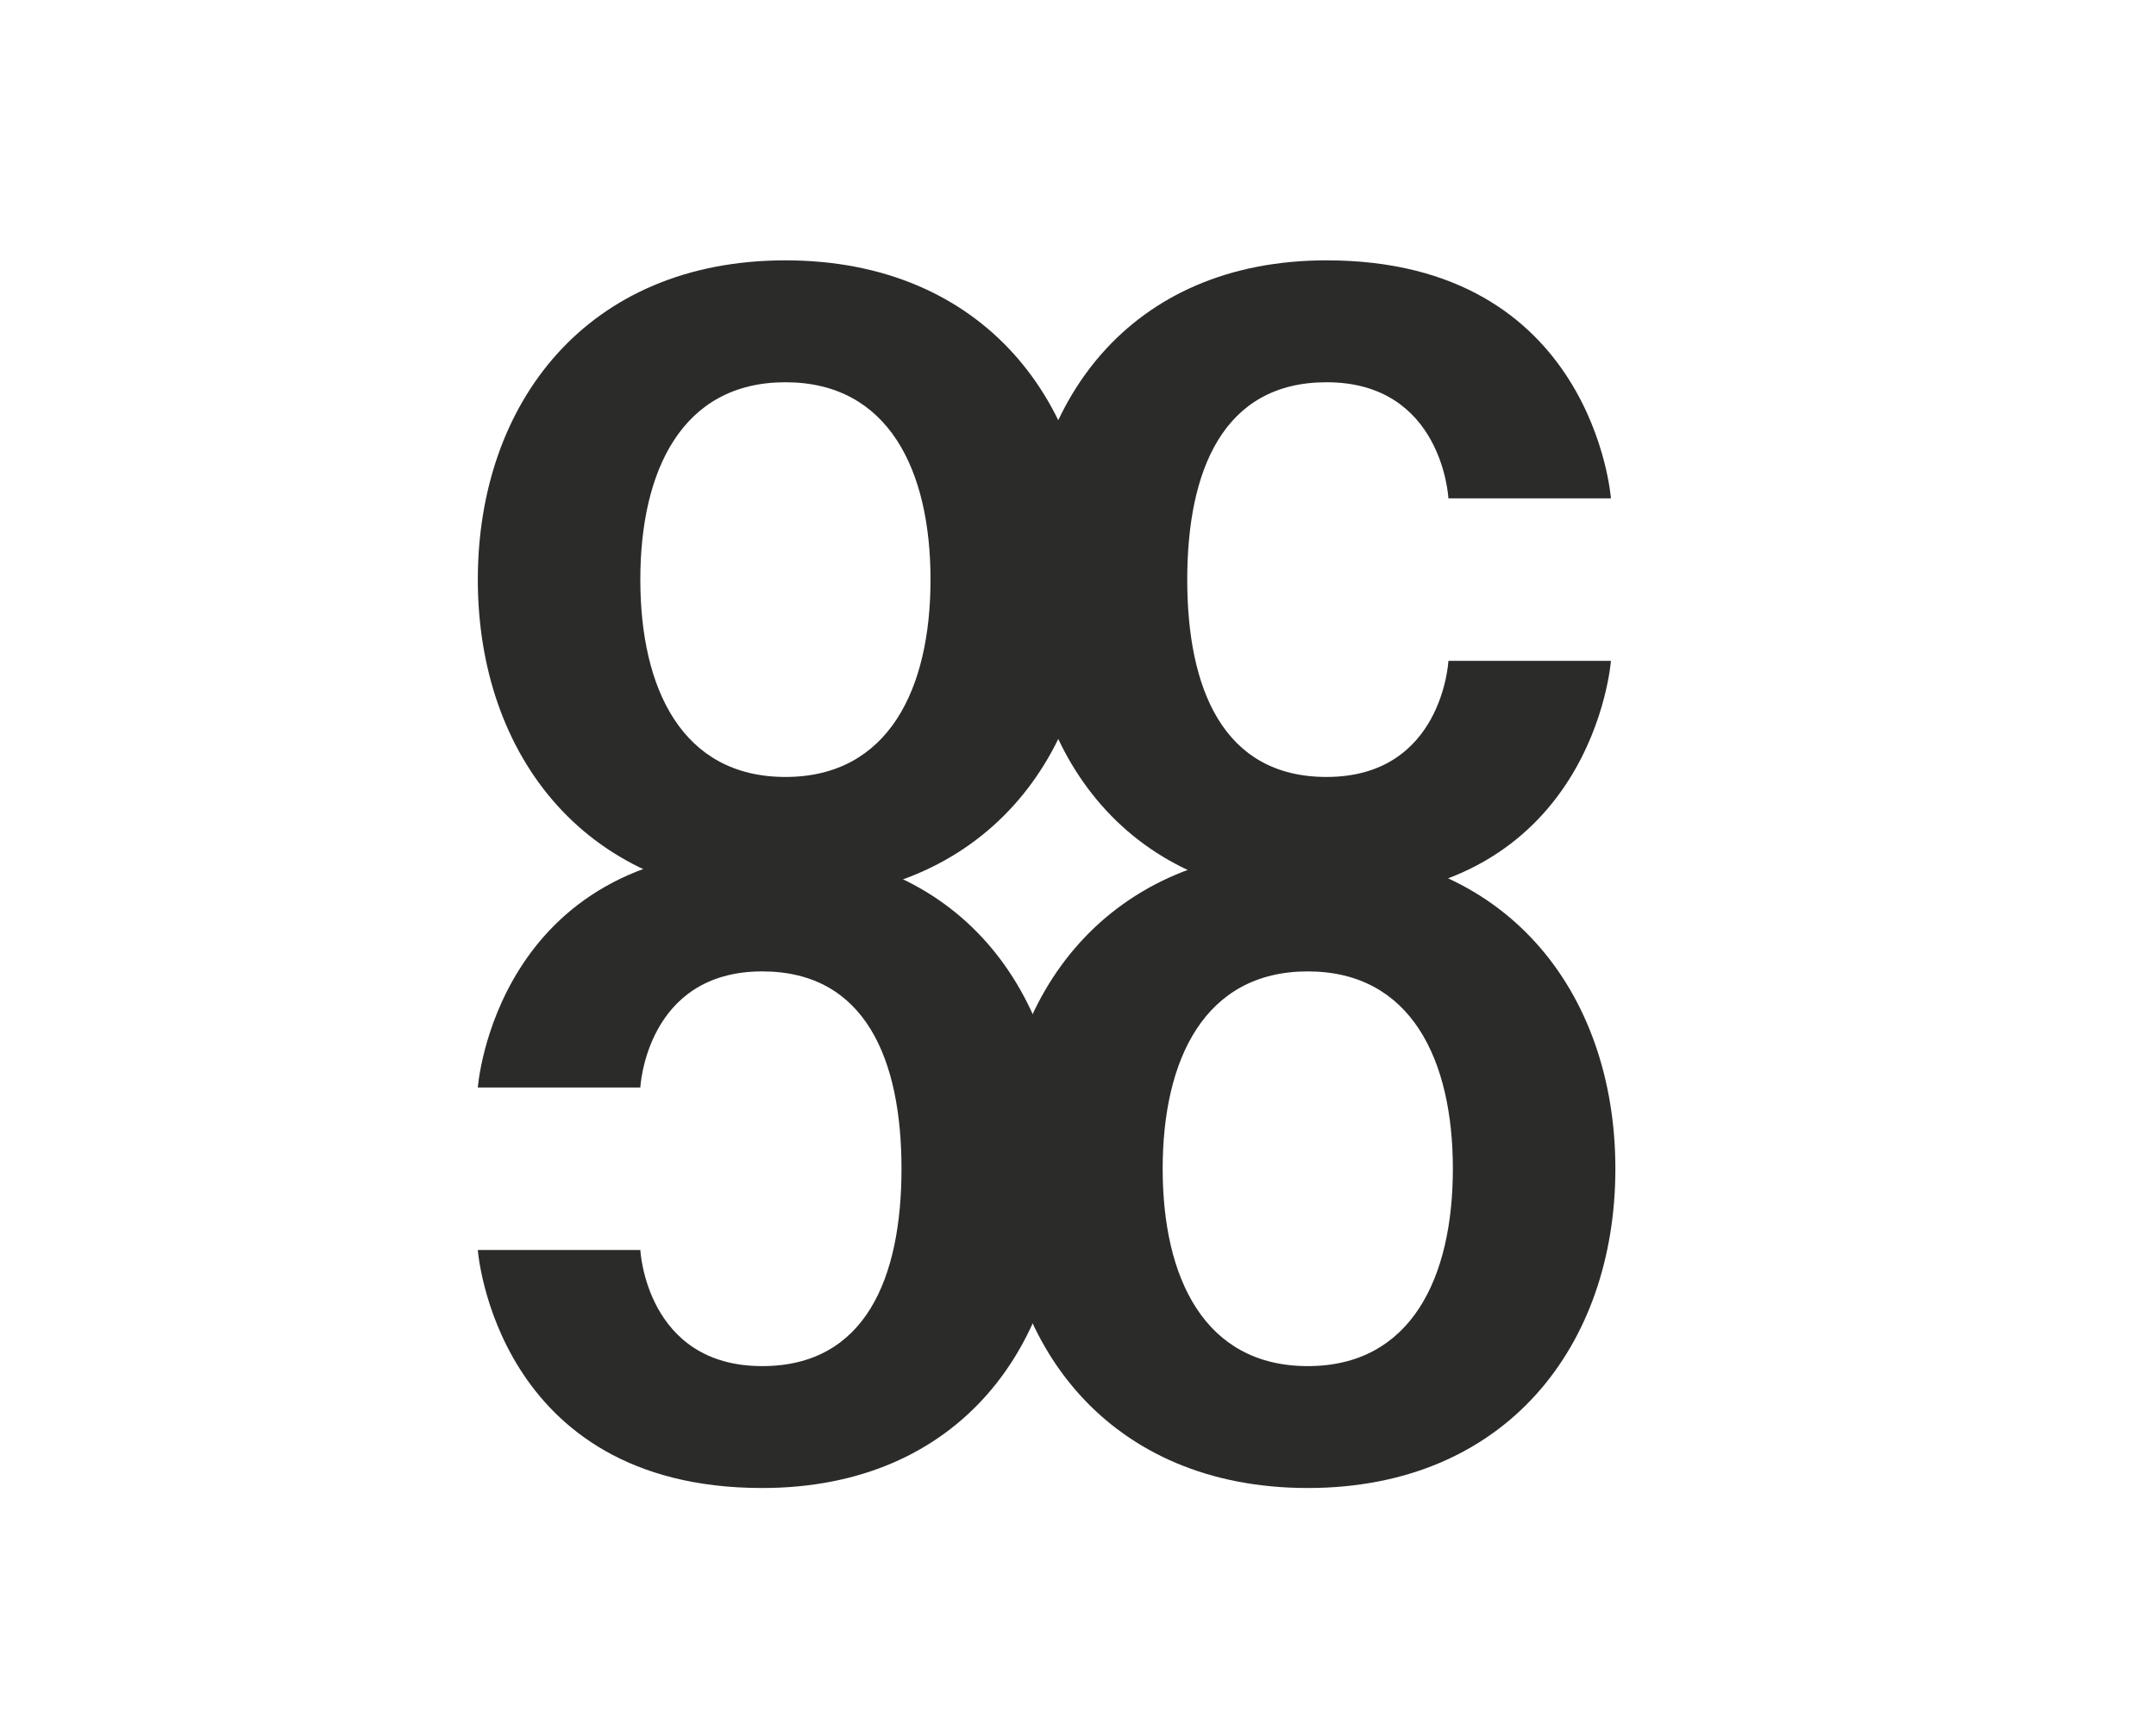 <svg xmlns:xlink="http://www.w3.org/1999/xlink" viewBox="0 0 11747.5 9398" style="shape-rendering:geometricPrecision; text-rendering:geometricPrecision; image-rendering:optimizeQuality; fill-rule:evenodd; clip-rule:evenodd" version="1.1" height="93.98mm" width="117.475mm" xml:space="preserve" xmlns="http://www.w3.org/2000/svg">
 <defs>
  <style type="text/css">
   
    .fil0 {fill:#2B2B2A;fill-rule:nonzero}
   
  </style>
 </defs>
 <g id="Слой_x0020_1">
  <g id="_105553225785376">
   <path d="M7916.29 6367.52c0,594.53 -227.69,1075.21 -790.59,1075.21 -562.9,0 -790.59,-480.68 -790.59,-1075.21 0,-594.52 227.69,-1075.2 790.59,-1075.2 562.9,0 790.59,480.68 790.59,1075.2zm885.47 0c0,-961.36 -594.53,-1739.3 -1676.06,-1739.3 -1081.53,0 -1676.06,777.94 -1676.06,1739.3 0,961.36 594.53,1739.31 1676.06,1739.31 1081.53,0 1676.06,-777.95 1676.06,-1739.31z" class="fil0"></path>
   <path d="M3488.97 3157.72c0,-594.53 227.69,-1075.21 790.59,-1075.21 562.9,0 790.59,480.68 790.59,1075.21 0,594.52 -227.69,1075.2 -790.59,1075.2 -562.9,0 -790.59,-480.68 -790.59,-1075.2zm-885.47 0c0,961.36 594.53,1739.3 1676.06,1739.3 1081.53,0 1676.06,-777.94 1676.06,-1739.3 0,-961.36 -594.53,-1739.31 -1676.06,-1739.31 -1081.53,0 -1676.06,777.95 -1676.06,1739.31z" class="fil0"></path>
   <path d="M5583.5 3157.72c0,961.36 569.23,1739.3 1644.44,1739.3 1454.69,0 1549.56,-1296.57 1549.56,-1296.57l-885.47 0c0,0 -31.62,632.47 -664.09,632.47 -562.9,0 -758.97,-480.68 -758.97,-1075.2 0,-594.53 196.07,-1075.21 758.97,-1075.21 632.47,0 664.09,632.48 664.09,632.48l885.47 0c0,0 -94.87,-1296.58 -1549.56,-1296.58 -1075.21,0 -1644.44,777.95 -1644.44,1739.31z" class="fil0"></path>
   <path d="M5797.51 6367.52c0,-961.36 -569.23,-1739.3 -1644.44,-1739.3 -1454.69,0 -1549.56,1296.57 -1549.56,1296.57l885.47 0c0,0 31.62,-632.47 664.09,-632.47 562.9,0 758.97,480.68 758.97,1075.2 0,594.53 -196.07,1075.21 -758.97,1075.21 -632.47,0 -664.09,-632.48 -664.09,-632.48l-885.47 0c0,0 94.87,1296.58 1549.56,1296.58 1075.21,0 1644.44,-777.95 1644.44,-1739.31z" class="fil0"></path>
  </g>
 </g>
</svg>
